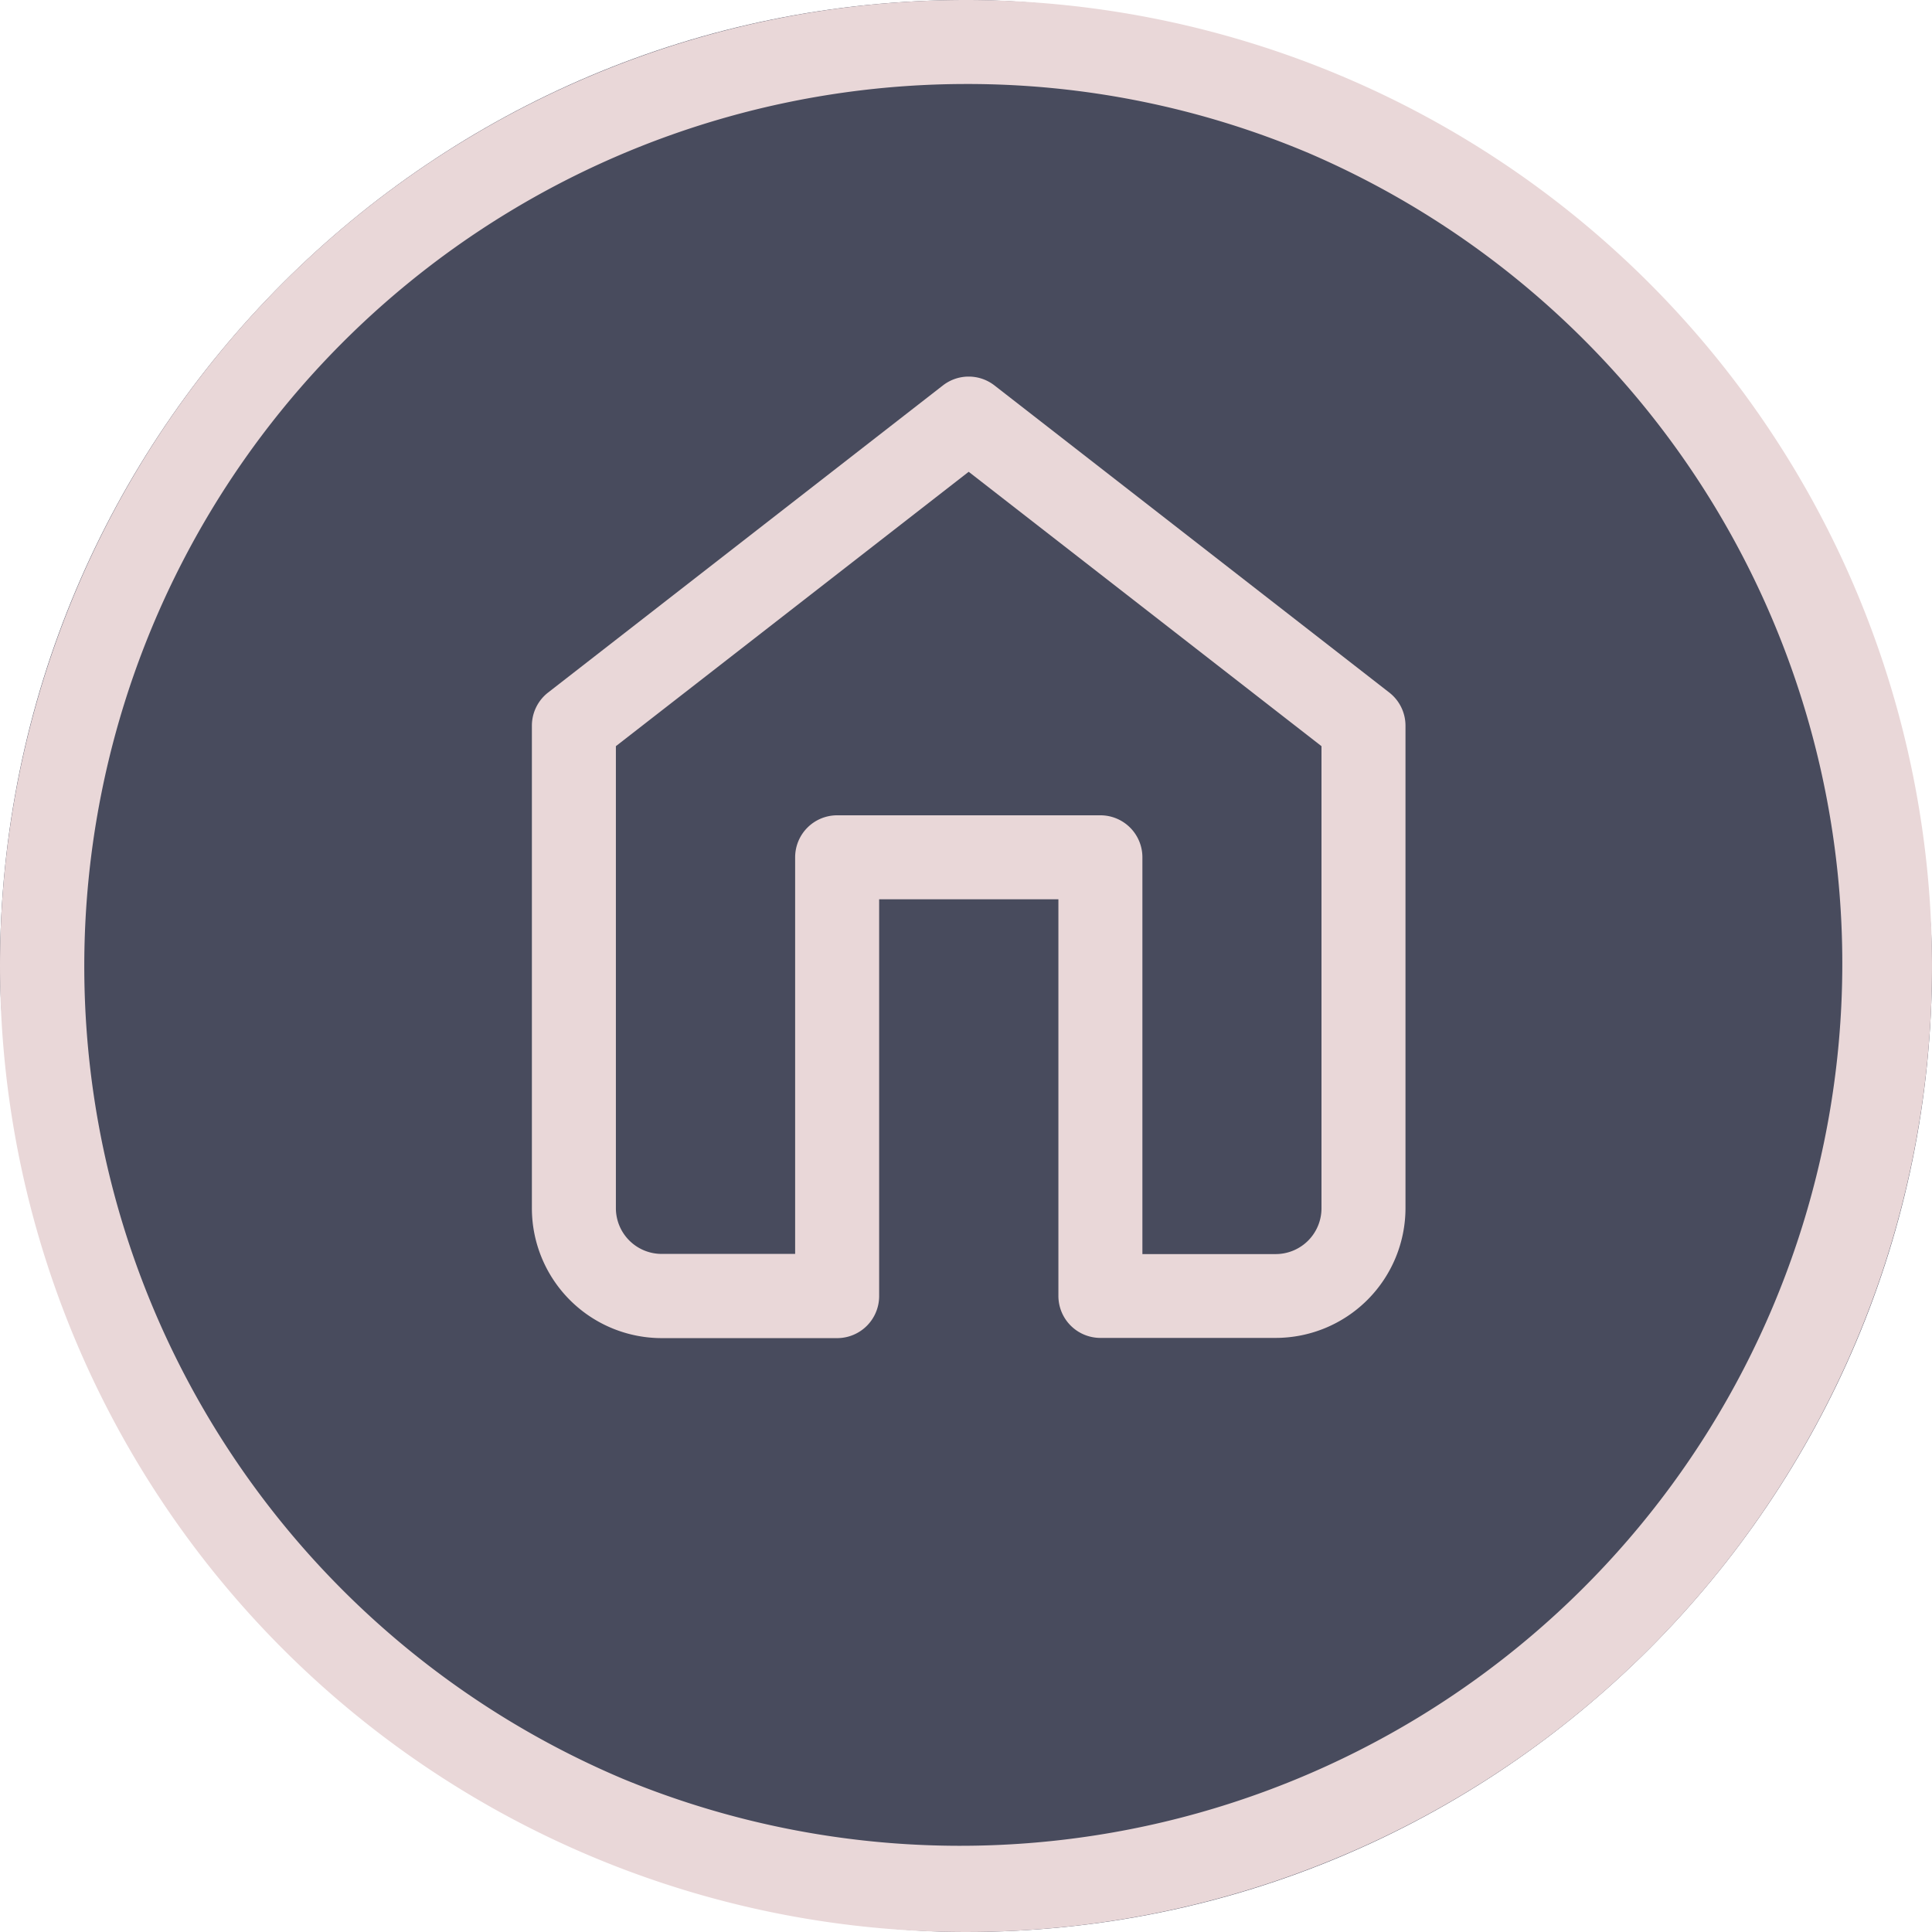 <svg xmlns="http://www.w3.org/2000/svg" width="46" height="46" viewBox="0 0 46 46"><g id="gfx-bottombar-icon-home" transform="translate(0.216 0.073)"><g id="Gruppe_35" data-name="Gruppe 35" transform="translate(0 0)"><rect id="Rechteck_124" data-name="Rechteck 124" width="46" height="46" rx="23" transform="translate(-0.216 -0.073)" fill="#484b5d"></rect><path id="Rechteck_124_-_Kontur" data-name="Rechteck 124 - Kontur" d="M23,2a21.006,21.006,0,0,0-8.174,40.351,21.006,21.006,0,0,0,16.347-38.7A20.867,20.867,0,0,0,23,2m0-2A23,23,0,1,1,0,23,23,23,0,0,1,23,0Z" transform="translate(-0.216 -0.073)" fill="#e9d7d8"></path><g id="Icon_feather-home" data-name="Icon feather-home" transform="translate(13.448 9.893)"><path id="Differenzmenge_2" data-name="Differenzmenge 2" d="M6.268,21.894H2.089A3.093,3.093,0,0,1-1,18.8V7.312a1,1,0,0,1,.386-.789l9.4-7.312a1,1,0,0,1,1.228,0l9.4,7.312a1,1,0,0,1,.386.789V18.8a3.093,3.093,0,0,1-3.089,3.089H12.536a1,1,0,0,1-1-1V11.446H7.268v9.447A1,1,0,0,1,6.268,21.894ZM1,7.8v11a1.09,1.09,0,0,0,1.089,1.089H5.268V10.446a1,1,0,0,1,1-1h6.268a1,1,0,0,1,1,1v9.447h3.179A1.09,1.09,0,0,0,17.8,18.8V7.8L9.4,1.267Z" fill="#e9d7d8"></path></g></g></g></svg>